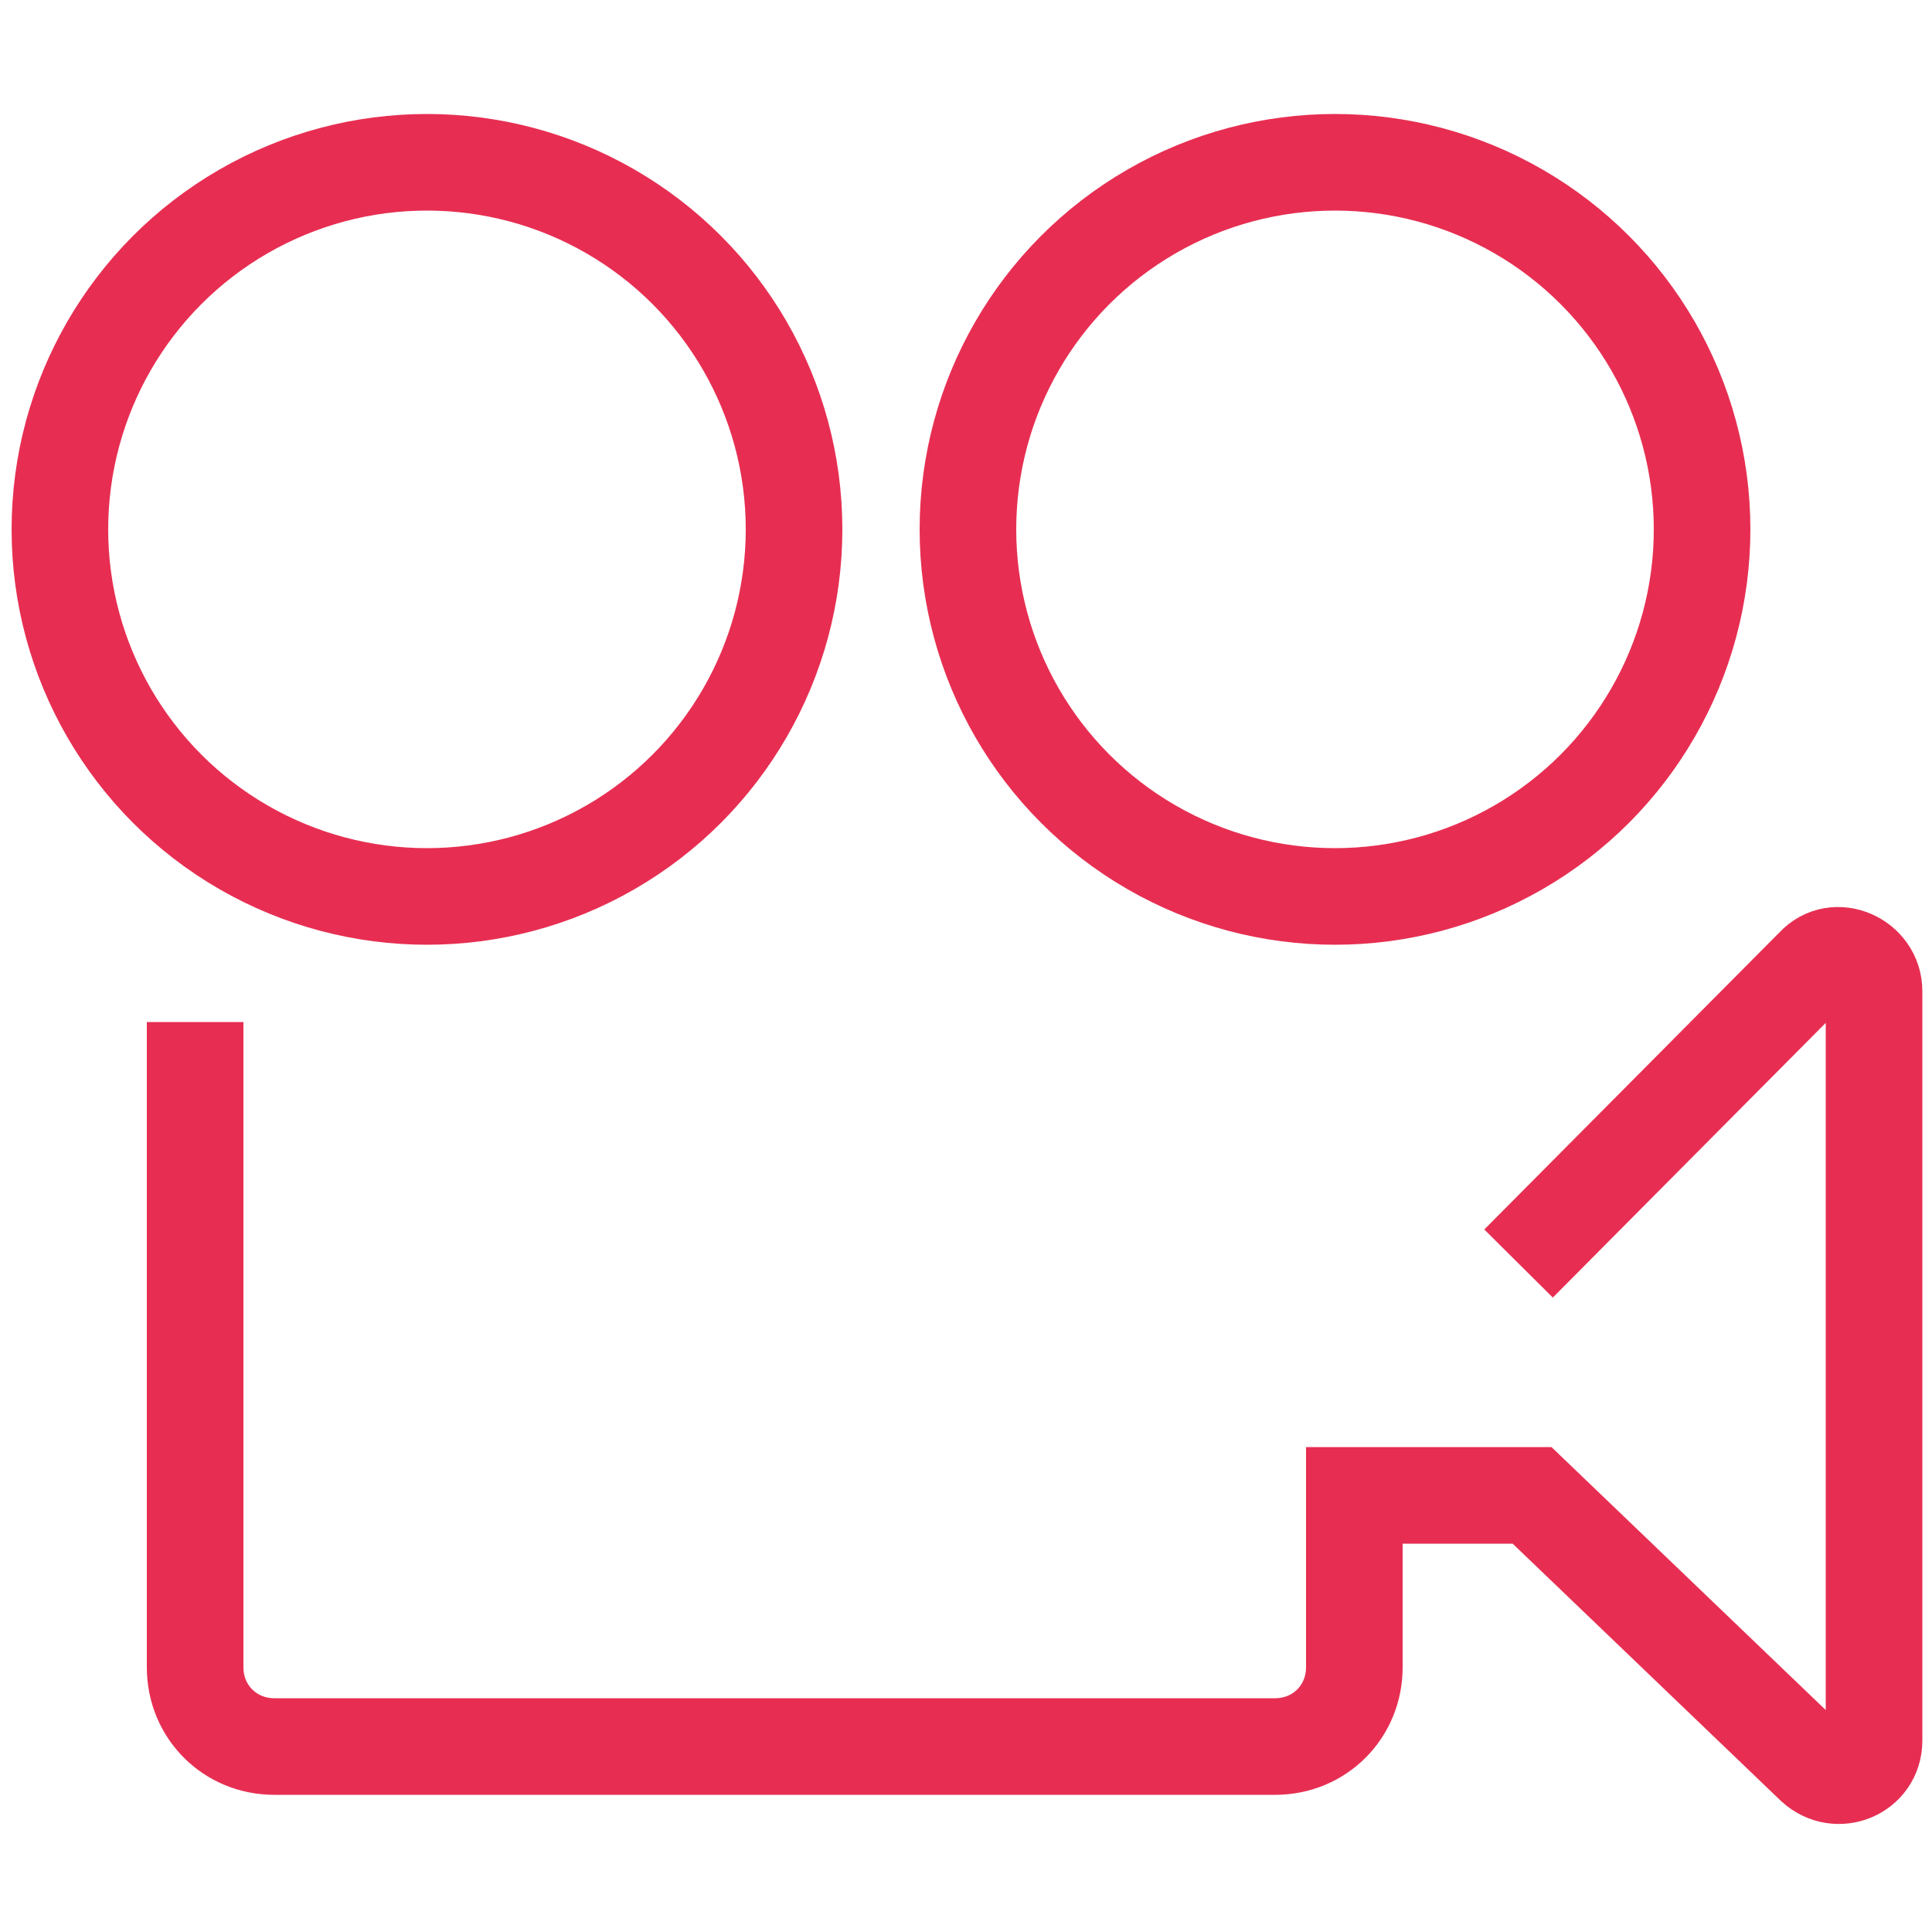 <?xml version="1.0" encoding="utf-8"?>
<!-- Generator: Adobe Illustrator 22.1.0, SVG Export Plug-In . SVG Version: 6.00 Build 0)  -->
<svg version="1.1" id="Layer_1" xmlns="http://www.w3.org/2000/svg" xmlns:xlink="http://www.w3.org/1999/xlink" x="0px" y="0px"
	 viewBox="0 0 100 100" style="enable-background:new 0 0 100 100;" xml:space="preserve">
<style type="text/css">
	.st0{fill:none;stroke:#E72E52;stroke-width:5;stroke-miterlimit:10;}
</style>
<g>
	<circle class="st0" cx="22.1" cy="27.4" r="19"/>
	<circle class="st0" cx="69.1" cy="27.4" r="19"/>
	<path class="st0" d="M10.1,52.9v33.4c0,2.3,1.8,4.1,4.1,4.1H66c2.3,0,4.1-1.8,4.1-4.1v-8.9h9.2l14.6,14c1.2,1.1,3.1,0.3,3.1-1.3
		V51.3c0-1.6-2-2.5-3.1-1.3L78.6,65.4"/>
</g>
</svg>
